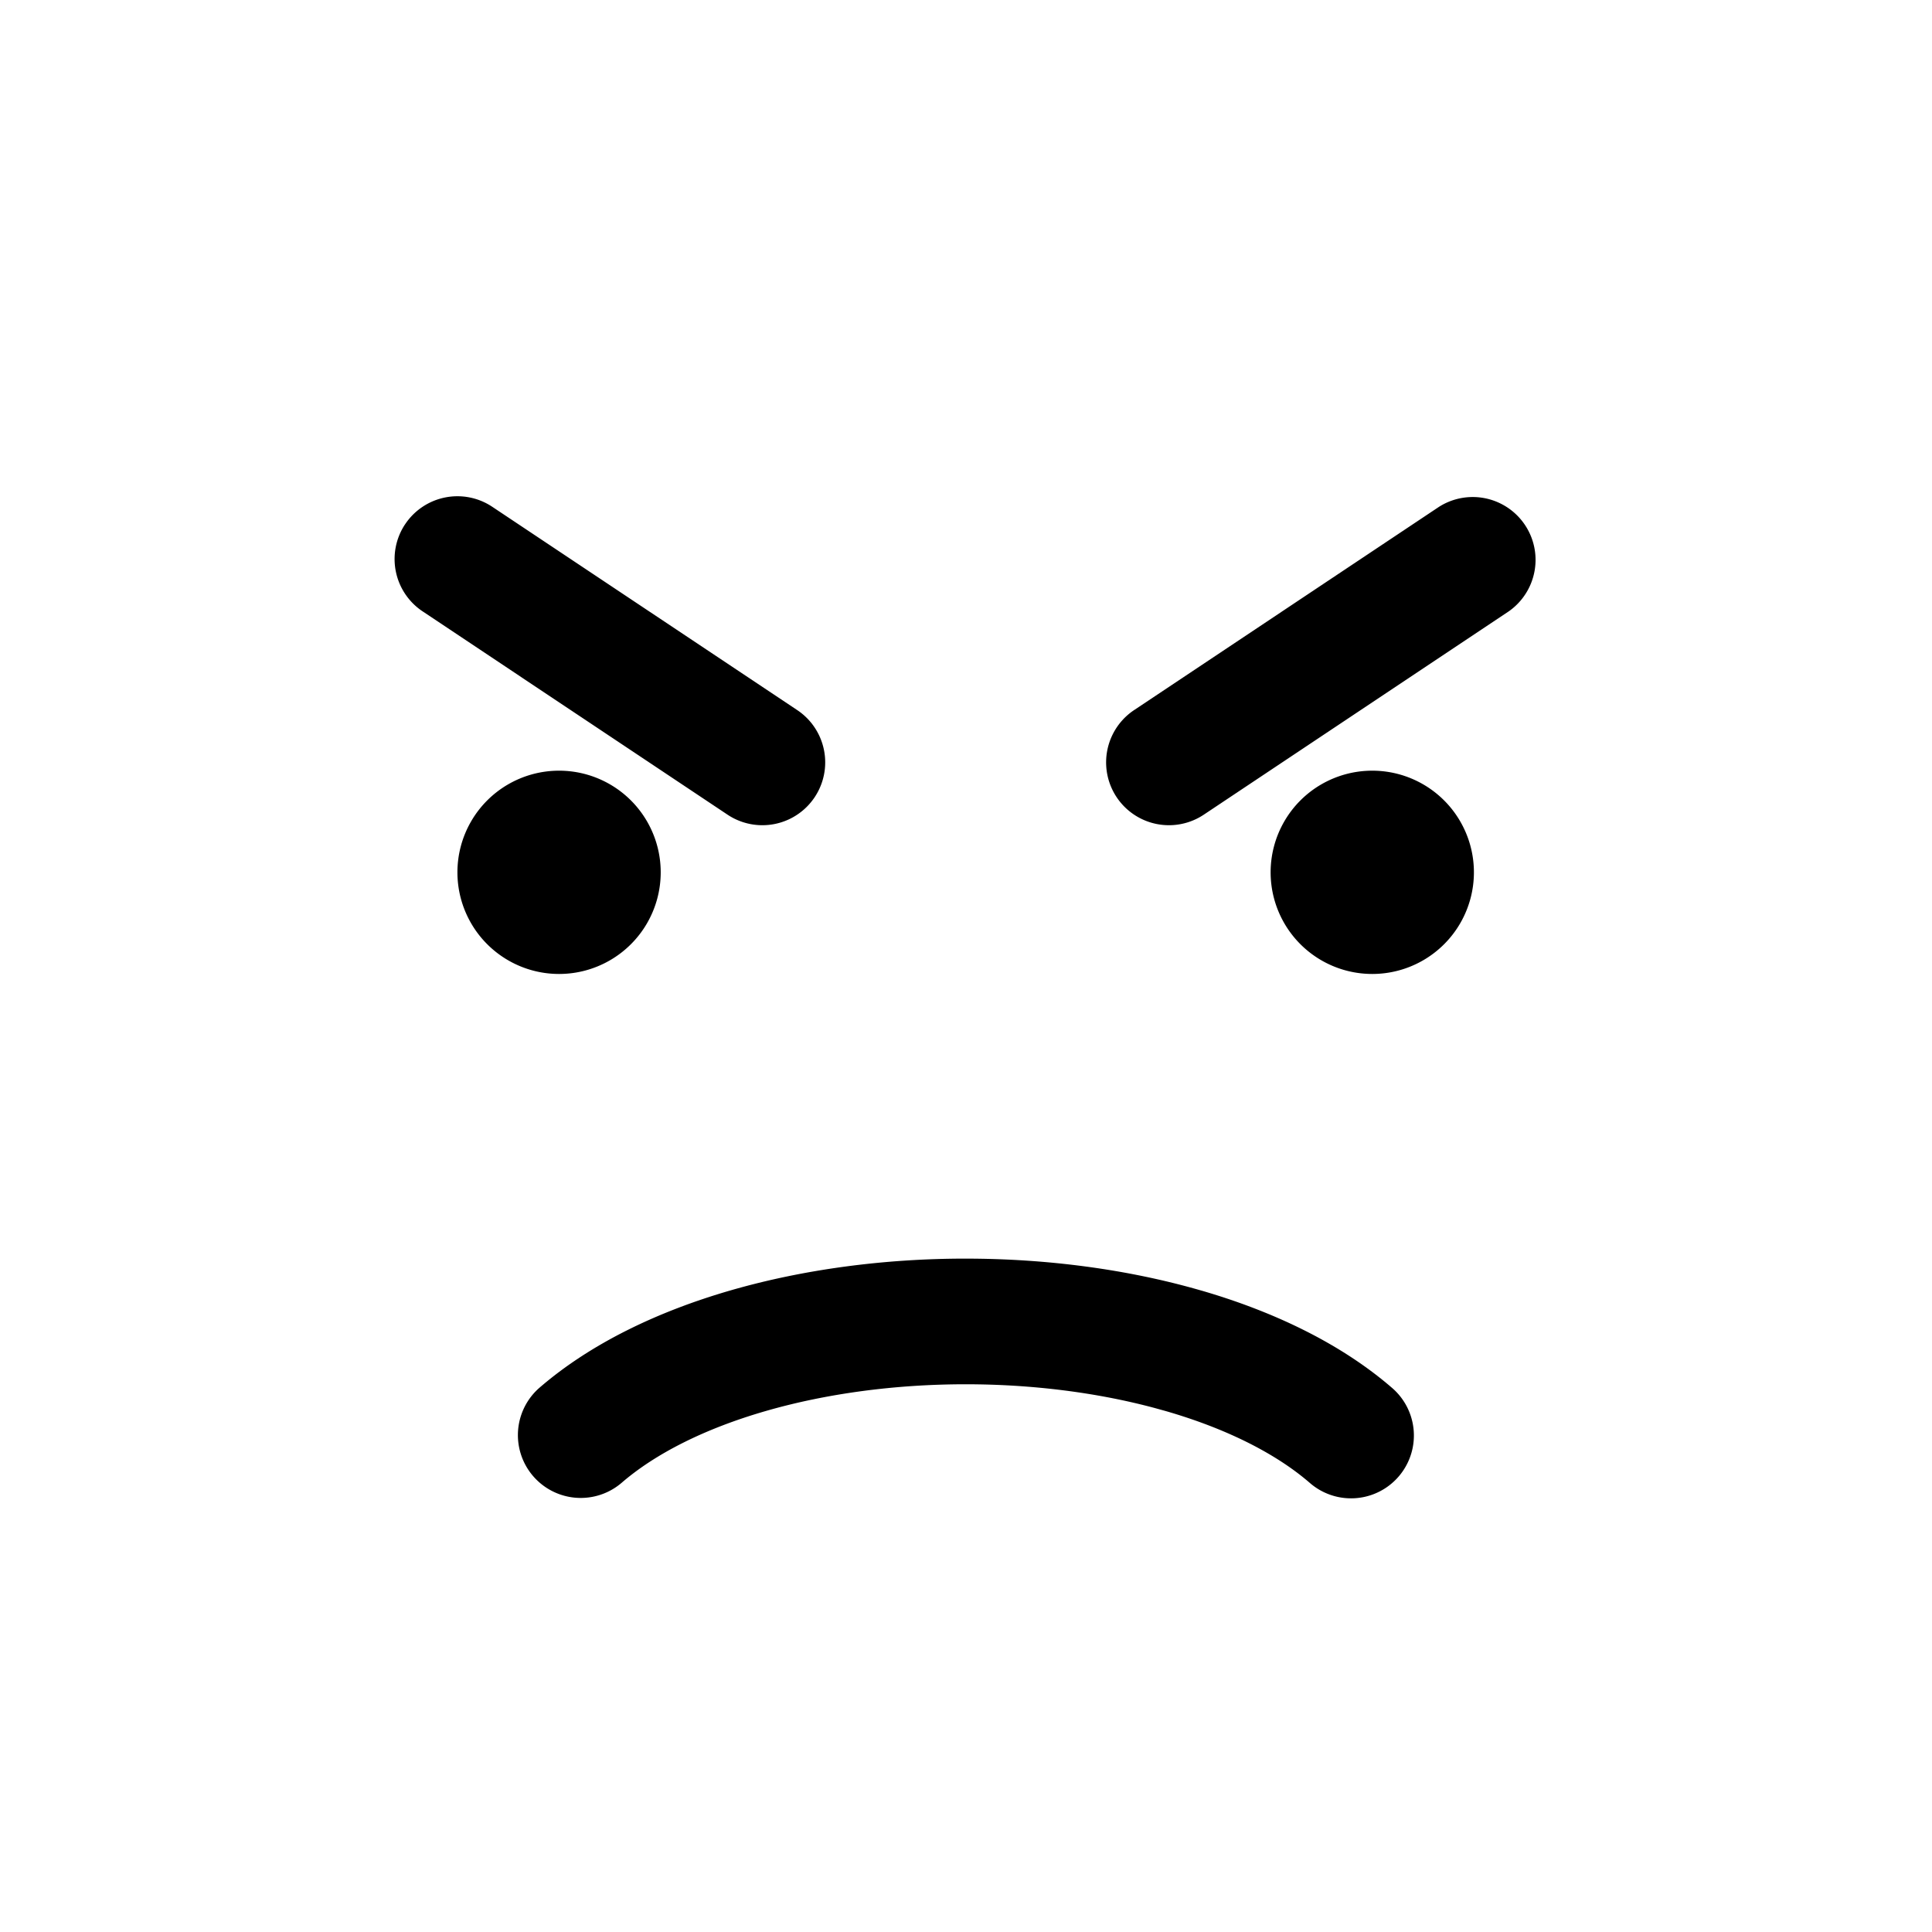 <svg xmlns="http://www.w3.org/2000/svg" fill="none" viewBox="0 0 123 123"><path d="M61.48 122.958c33.953 0 61.478-27.525 61.478-61.479S95.433 0 61.479 0 0 27.525 0 61.48c0 33.953 27.525 61.478 61.48 61.478Z"/><path d="M36.943 91.39c2.73-2.364 6.465-4.178 10.696-5.4 4.256-1.228 9.025-1.86 13.84-1.86 4.815 0 9.584.632 13.84 1.86 4.232 1.222 7.966 3.036 10.696 5.4"/><path fill="#000" d="M61.48 80.13c5.148 0 10.294.674 14.948 2.018l.001-.001c4.597 1.327 8.908 3.365 12.204 6.22a4 4 0 0 1-5.237 6.048c-2.163-1.874-5.32-3.466-9.186-4.582l-.73-.202c-3.679-.983-7.801-1.502-12-1.502-4.48 0-8.873.59-12.732 1.704-3.865 1.116-7.023 2.708-9.187 4.582a4 4 0 0 1-5.236-6.048c3.296-2.855 7.608-4.893 12.205-6.22 4.654-1.343 9.8-2.018 14.95-2.018Z"/><path d="M93.837 35.593 74.422 48.536l19.415-12.943Z"/><path fill="#000" d="M91.617 32.265a4.001 4.001 0 0 1 4.438 6.656L76.64 51.865a4 4 0 0 1-4.438-6.657l19.414-12.943Z"/><path d="m29.122 35.593 19.414 12.943-19.414-12.943Z"/><path fill="#000" d="M25.794 33.374a4 4 0 0 1 5.546-1.109l19.415 12.943a4 4 0 1 1-4.438 6.657L26.903 38.92a4 4 0 0 1-1.11-5.547Zm9.799 28.633a6.471 6.471 0 1 0 0-12.942 6.471 6.471 0 0 0 0 12.942Zm51.772 0a6.471 6.471 0 1 0 0-12.942 6.471 6.471 0 0 0 0 12.942Z"/></svg>